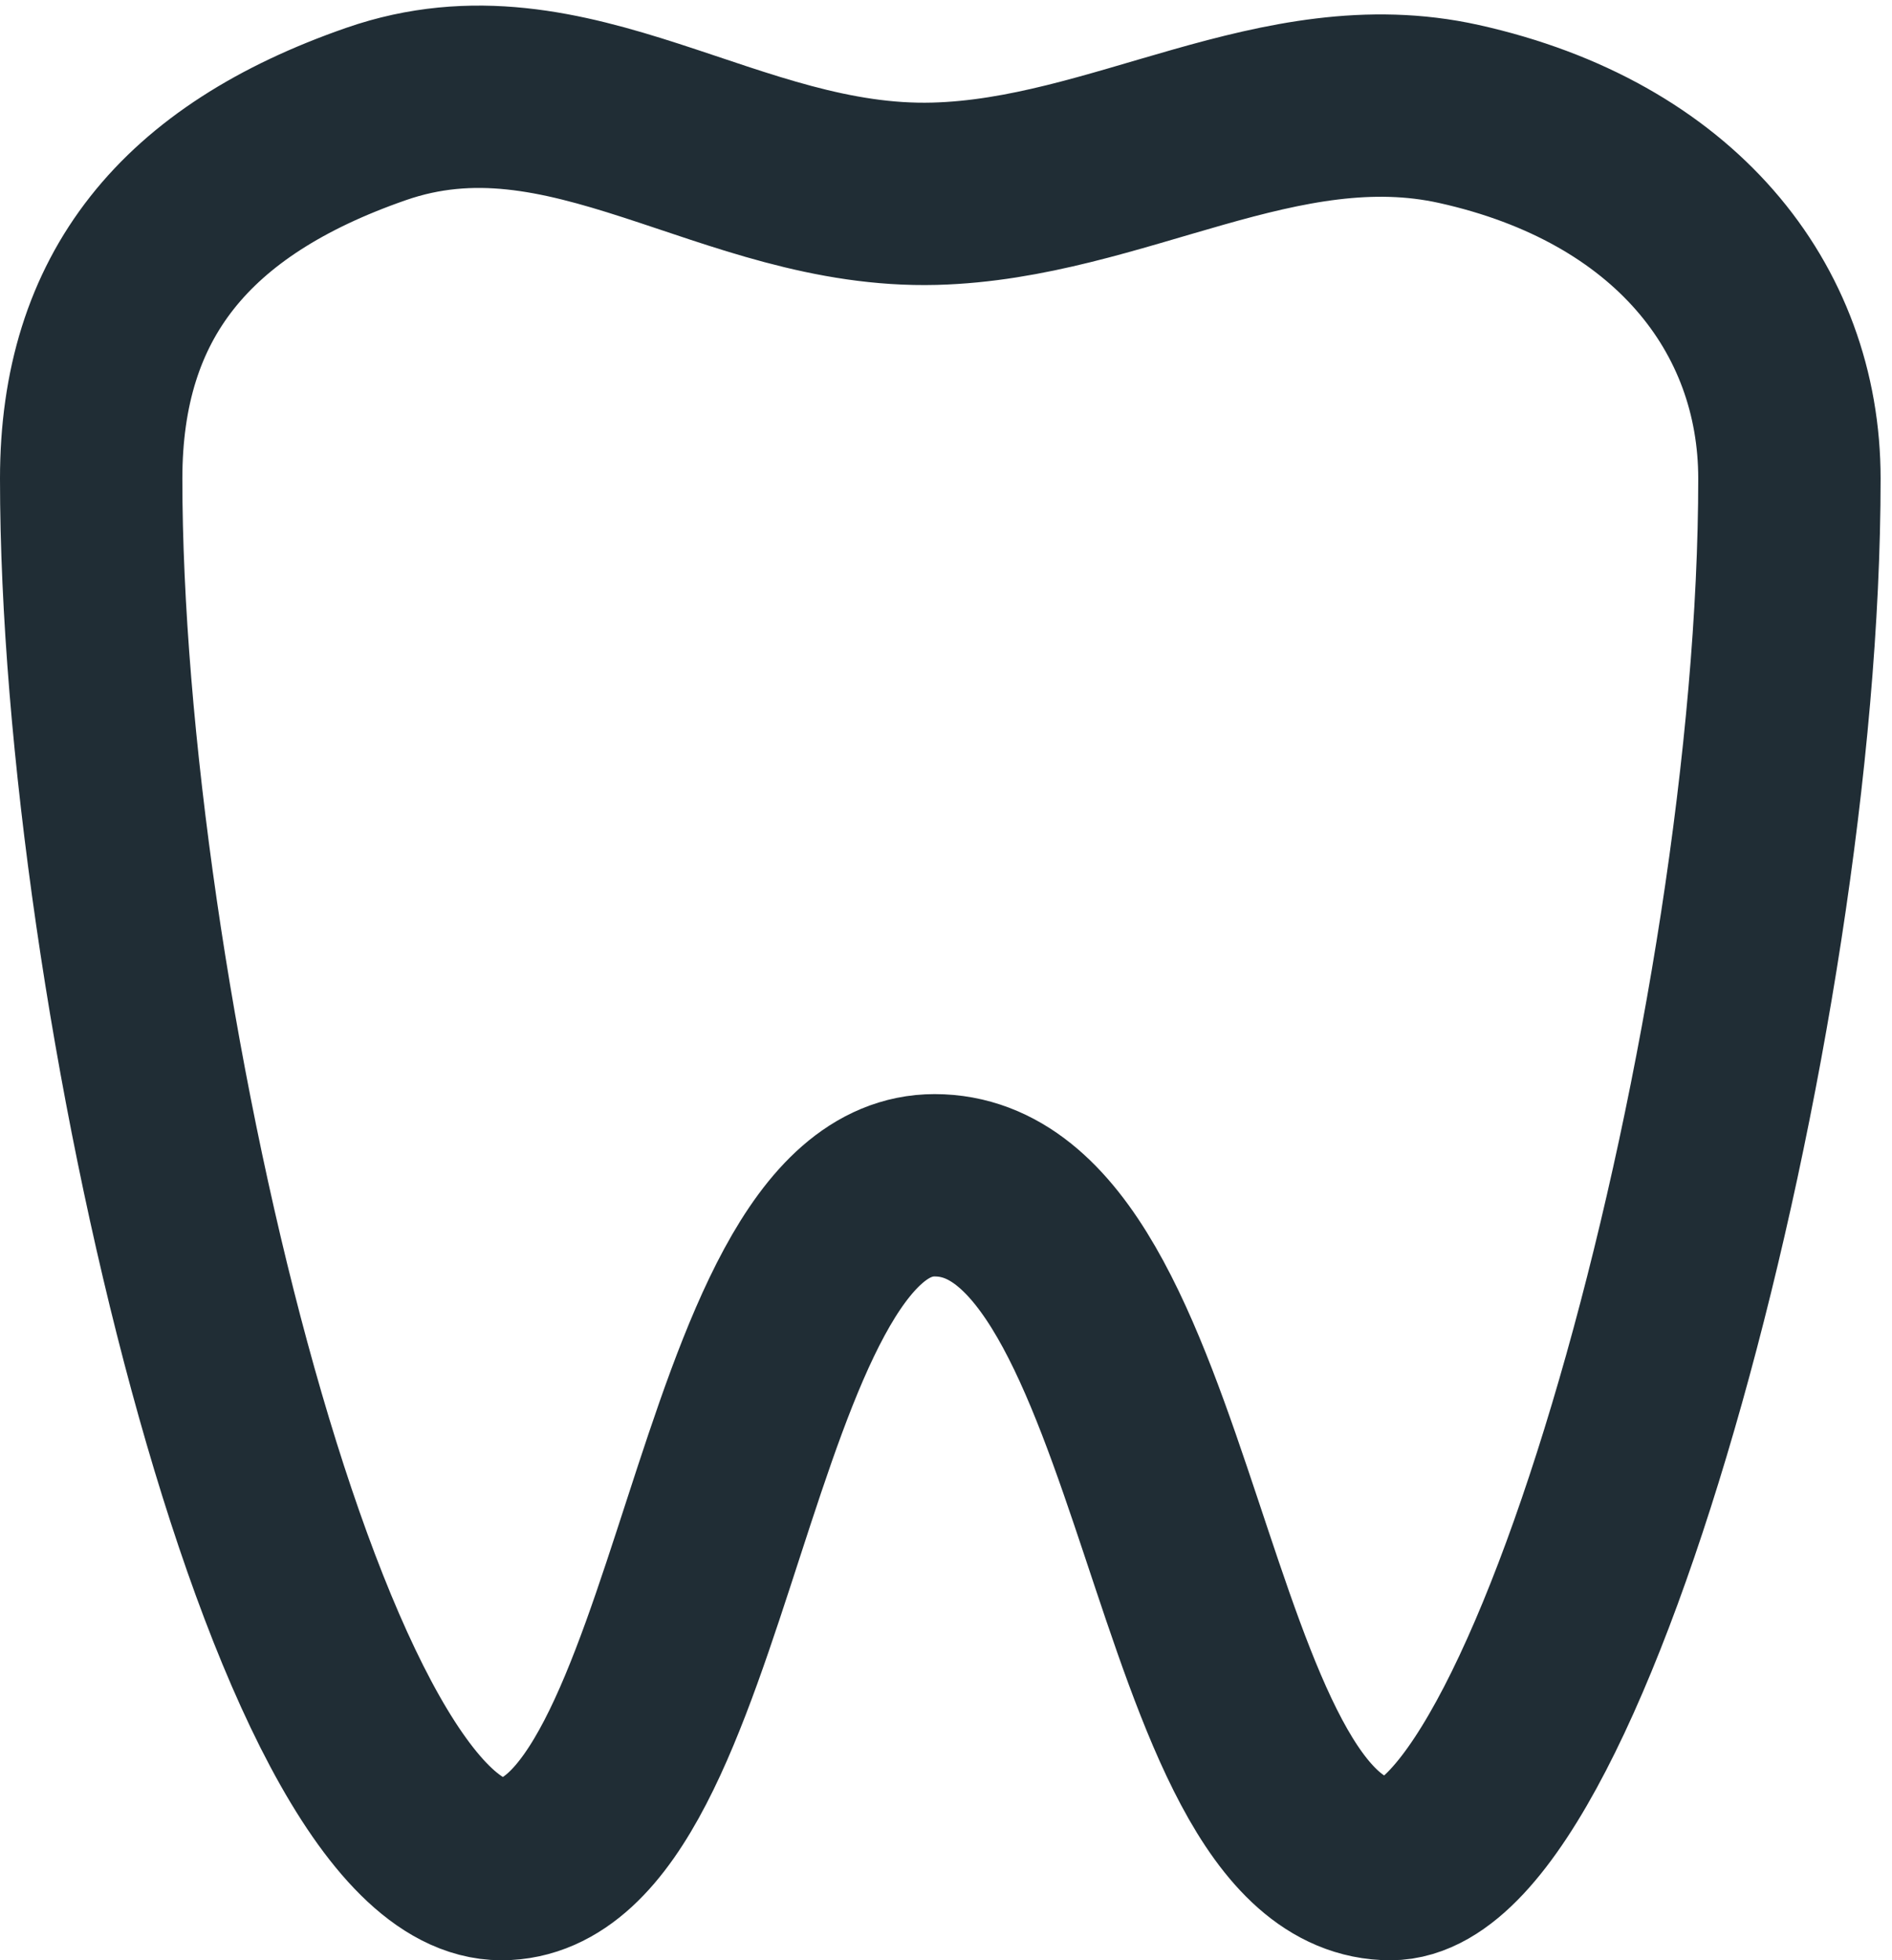 <?xml version="1.0" encoding="UTF-8"?> <svg xmlns="http://www.w3.org/2000/svg" width="83" height="86" viewBox="0 0 83 86" fill="none"><path d="M78.5 21C78.5 13.5 73.435 7.097 64 5C56.141 3.254 49.048 8.288 41 8.5C32.002 8.737 25.002 2.046 16.5 5C8.116 7.913 4 13 4 21C4 43.5 13 82 22 82C30.999 82 31.5 52 41 52C51.5 52 51.5 82 61 82C68.5 82 78.5 45 78.5 21Z" stroke="#202D35" stroke-width="8"></path></svg> 